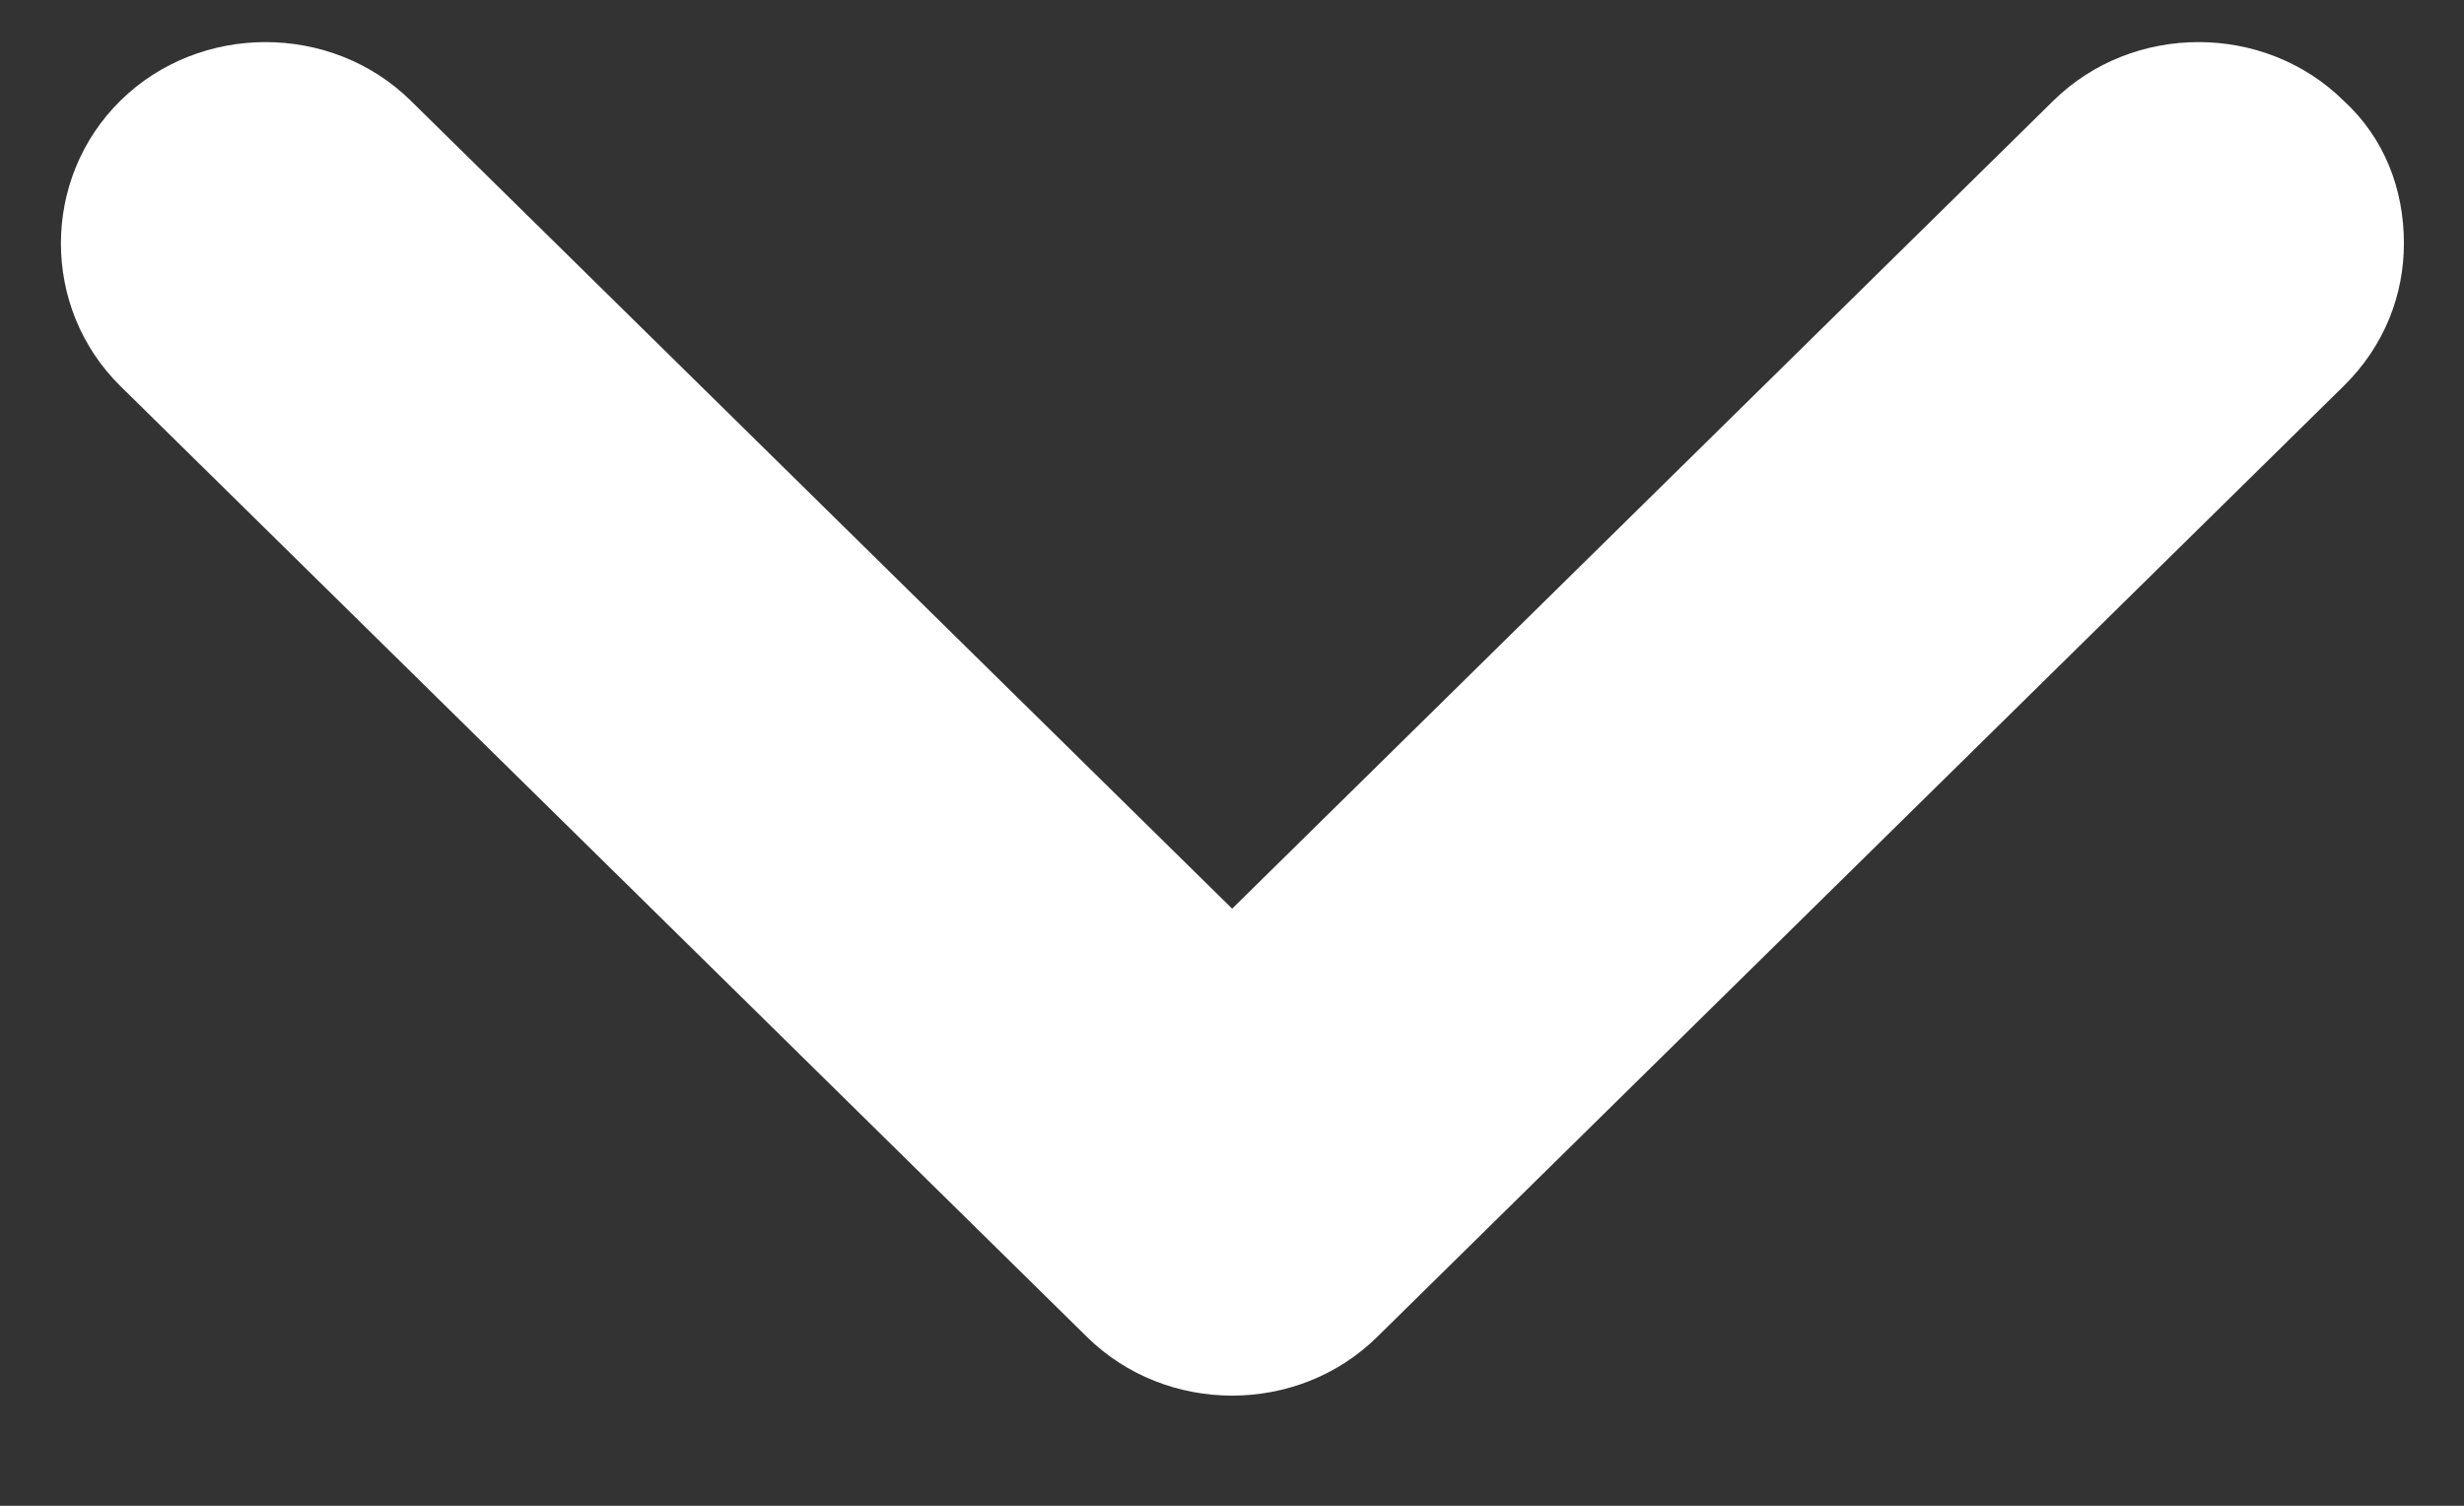 <svg width="18" height="11" viewBox="0 0 18 11" fill="none" xmlns="http://www.w3.org/2000/svg">
<rect x="0" y="0" width="18" height="11" fill="#333333" stroke="none"/>
<path d="M17.561 1.778C17.561 2.152 17.421 2.526 17.12 2.821L10.06 9.767C9.481 10.338 8.521 10.338 7.941 9.767L0.88 2.821C0.3 2.25 0.3 1.306 0.88 0.735C1.46 0.165 2.42 0.165 3 0.735L9.001 6.638L15.001 0.735C15.581 0.165 16.541 0.165 17.12 0.735C17.421 1.011 17.561 1.385 17.561 1.778Z" fill="white"/>
</svg>
